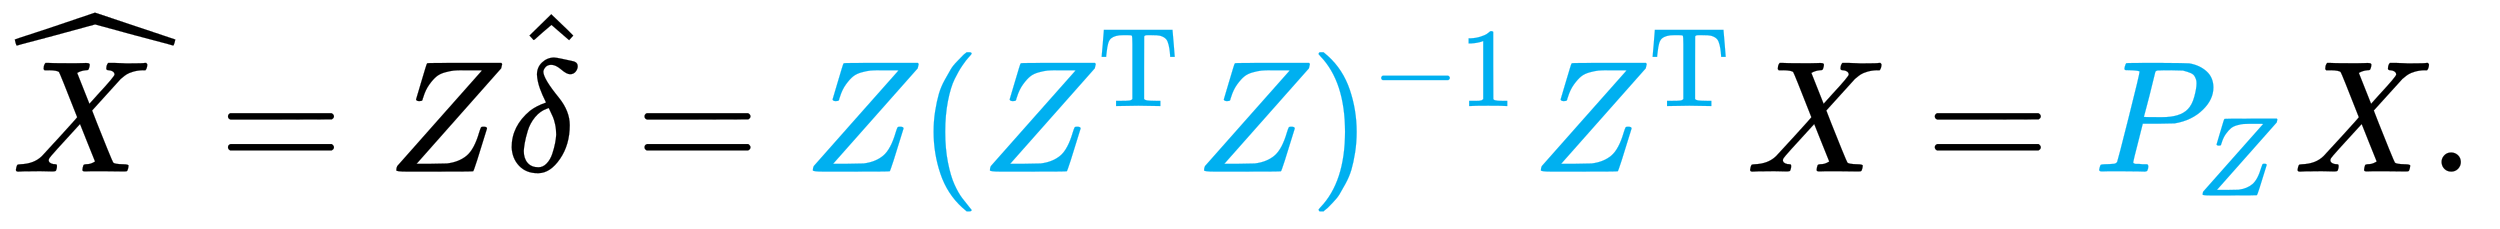 <svg xmlns:xlink="http://www.w3.org/1999/xlink" width="36.496ex" height="3.343ex" style="vertical-align: -0.838ex;" viewBox="0 -1078.4 15713.3 1439.2" role="img" focusable="false" xmlns="http://www.w3.org/2000/svg" aria-labelledby="MathJax-SVG-1-Title"><title id="MathJax-SVG-1-Title">ModifyingAbove upper X With caret equals upper Z ModifyingAbove delta With caret equals upper Z left parenthesis upper Z Superscript normal upper T Baseline upper Z right parenthesis Superscript negative 1 Baseline upper Z Superscript normal upper T Baseline upper X equals upper P Subscript upper Z Baseline upper X period</title><defs aria-hidden="true"><path stroke-width="1" id="E1-MJMATHI-58" d="M42 0H40Q26 0 26 11Q26 15 29 27Q33 41 36 43T55 46Q141 49 190 98Q200 108 306 224T411 342Q302 620 297 625Q288 636 234 637H206Q200 643 200 645T202 664Q206 677 212 683H226Q260 681 347 681Q380 681 408 681T453 682T473 682Q490 682 490 671Q490 670 488 658Q484 643 481 640T465 637Q434 634 411 620L488 426L541 485Q646 598 646 610Q646 628 622 635Q617 635 609 637Q594 637 594 648Q594 650 596 664Q600 677 606 683H618Q619 683 643 683T697 681T738 680Q828 680 837 683H845Q852 676 852 672Q850 647 840 637H824Q790 636 763 628T722 611T698 593L687 584Q687 585 592 480L505 384Q505 383 536 304T601 142T638 56Q648 47 699 46Q734 46 734 37Q734 35 732 23Q728 7 725 4T711 1Q708 1 678 1T589 2Q528 2 496 2T461 1Q444 1 444 10Q444 11 446 25Q448 35 450 39T455 44T464 46T480 47T506 54Q523 62 523 64Q522 64 476 181L429 299Q241 95 236 84Q232 76 232 72Q232 53 261 47Q262 47 267 47T273 46Q276 46 277 46T280 45T283 42T284 35Q284 26 282 19Q279 6 276 4T261 1Q258 1 243 1T201 2T142 2Q64 2 42 0Z"></path><path stroke-width="1" id="E1-MJMAIN-5E" d="M112 560L249 694L257 686Q387 562 387 560L361 531Q359 532 303 581L250 627L195 580Q182 569 169 557T148 538L140 532Q138 530 125 546L112 560Z"></path><path stroke-width="1" id="E1-MJSZ2-2C6" d="M1004 603Q1004 600 999 583T991 565L960 574Q929 582 866 599T745 631L500 698Q497 698 254 631Q197 616 134 599T39 574L8 565Q5 565 0 582T-5 603L26 614Q58 624 124 646T248 687L499 772Q999 604 1004 603Z"></path><path stroke-width="1" id="E1-MJMAIN-3D" d="M56 347Q56 360 70 367H707Q722 359 722 347Q722 336 708 328L390 327H72Q56 332 56 347ZM56 153Q56 168 72 173H708Q722 163 722 153Q722 140 707 133H70Q56 140 56 153Z"></path><path stroke-width="1" id="E1-MJMATHI-5A" d="M58 8Q58 23 64 35Q64 36 329 334T596 635L586 637Q575 637 512 637H500H476Q442 637 420 635T365 624T311 598T266 548T228 469Q227 466 226 463T224 458T223 453T222 450L221 448Q218 443 202 443Q185 443 182 453L214 561Q228 606 241 651Q249 679 253 681Q256 683 487 683H718Q723 678 723 675Q723 673 717 649Q189 54 188 52L185 49H274Q369 50 377 51Q452 60 500 100T579 247Q587 272 590 277T603 282H607Q628 282 628 271Q547 5 541 2Q538 0 300 0H124Q58 0 58 8Z"></path><path stroke-width="1" id="E1-MJMATHI-3B4" d="M195 609Q195 656 227 686T302 717Q319 716 351 709T407 697T433 690Q451 682 451 662Q451 644 438 628T403 612Q382 612 348 641T288 671T249 657T235 628Q235 584 334 463Q401 379 401 292Q401 169 340 80T205 -10H198Q127 -10 83 36T36 153Q36 286 151 382Q191 413 252 434Q252 435 245 449T230 481T214 521T201 566T195 609ZM112 130Q112 83 136 55T204 27Q233 27 256 51T291 111T309 178T316 232Q316 267 309 298T295 344T269 400L259 396Q215 381 183 342T137 256T118 179T112 130Z"></path><path stroke-width="1" id="E1-MJMAIN-2C6" d="M112 560L249 694L257 686Q387 562 387 560L361 531Q359 532 303 581L250 627L195 580Q182 569 169 557T148 538L140 532Q138 530 125 546L112 560Z"></path><path stroke-width="1" id="E1-MJMAIN-28" d="M94 250Q94 319 104 381T127 488T164 576T202 643T244 695T277 729T302 750H315H319Q333 750 333 741Q333 738 316 720T275 667T226 581T184 443T167 250T184 58T225 -81T274 -167T316 -220T333 -241Q333 -250 318 -250H315H302L274 -226Q180 -141 137 -14T94 250Z"></path><path stroke-width="1" id="E1-MJMAIN-54" d="M36 443Q37 448 46 558T55 671V677H666V671Q667 666 676 556T685 443V437H645V443Q645 445 642 478T631 544T610 593Q593 614 555 625Q534 630 478 630H451H443Q417 630 414 618Q413 616 413 339V63Q420 53 439 50T528 46H558V0H545L361 3Q186 1 177 0H164V46H194Q264 46 283 49T309 63V339V550Q309 620 304 625T271 630H244H224Q154 630 119 601Q101 585 93 554T81 486T76 443V437H36V443Z"></path><path stroke-width="1" id="E1-MJMAIN-29" d="M60 749L64 750Q69 750 74 750H86L114 726Q208 641 251 514T294 250Q294 182 284 119T261 12T224 -76T186 -143T145 -194T113 -227T90 -246Q87 -249 86 -250H74Q66 -250 63 -250T58 -247T55 -238Q56 -237 66 -225Q221 -64 221 250T66 725Q56 737 55 738Q55 746 60 749Z"></path><path stroke-width="1" id="E1-MJMAIN-2212" d="M84 237T84 250T98 270H679Q694 262 694 250T679 230H98Q84 237 84 250Z"></path><path stroke-width="1" id="E1-MJMAIN-31" d="M213 578L200 573Q186 568 160 563T102 556H83V602H102Q149 604 189 617T245 641T273 663Q275 666 285 666Q294 666 302 660V361L303 61Q310 54 315 52T339 48T401 46H427V0H416Q395 3 257 3Q121 3 100 0H88V46H114Q136 46 152 46T177 47T193 50T201 52T207 57T213 61V578Z"></path><path stroke-width="1" id="E1-MJMATHI-50" d="M287 628Q287 635 230 637Q206 637 199 638T192 648Q192 649 194 659Q200 679 203 681T397 683Q587 682 600 680Q664 669 707 631T751 530Q751 453 685 389Q616 321 507 303Q500 302 402 301H307L277 182Q247 66 247 59Q247 55 248 54T255 50T272 48T305 46H336Q342 37 342 35Q342 19 335 5Q330 0 319 0Q316 0 282 1T182 2Q120 2 87 2T51 1Q33 1 33 11Q33 13 36 25Q40 41 44 43T67 46Q94 46 127 49Q141 52 146 61Q149 65 218 339T287 628ZM645 554Q645 567 643 575T634 597T609 619T560 635Q553 636 480 637Q463 637 445 637T416 636T404 636Q391 635 386 627Q384 621 367 550T332 412T314 344Q314 342 395 342H407H430Q542 342 590 392Q617 419 631 471T645 554Z"></path><path stroke-width="1" id="E1-MJMAIN-2E" d="M78 60Q78 84 95 102T138 120Q162 120 180 104T199 61Q199 36 182 18T139 0T96 17T78 60Z"></path></defs><g stroke="currentColor" fill="currentColor" stroke-width="0" transform="matrix(1 0 0 -1 0 0)" aria-hidden="true"> <use xlink:href="#E1-MJMATHI-58" x="74" y="0"></use> <use xlink:href="#E1-MJSZ2-2C6" x="98" y="227"></use> <use xlink:href="#E1-MJMAIN-3D" x="1377" y="0"></use> <use xlink:href="#E1-MJMATHI-5A" x="2433" y="0"></use><g transform="translate(3156,0)"> <use xlink:href="#E1-MJMATHI-3B4" x="24" y="0"></use> <use xlink:href="#E1-MJMAIN-2C6" x="60" y="295"></use></g> <use xlink:href="#E1-MJMAIN-3D" x="3995" y="0"></use><g transform="translate(5051,0)"><g fill="#00B0F0" stroke="#00B0F0"><g fill="#00B0F0" stroke="#00B0F0"><g fill="#00B0F0" stroke="#00B0F0"> <use xlink:href="#E1-MJMATHI-5A"></use></g><g fill="#00B0F0" stroke="#00B0F0" transform="translate(723,0)"> <use xlink:href="#E1-MJMAIN-28"></use></g><g fill="#00B0F0" stroke="#00B0F0" transform="translate(1113,0)"><g fill="#00B0F0" stroke="#00B0F0"> <use xlink:href="#E1-MJMATHI-5A"></use></g><g fill="#00B0F0" stroke="#00B0F0" transform="translate(735,412)"><g fill="#00B0F0" stroke="#00B0F0"><g fill="#00B0F0" stroke="#00B0F0"><g fill="#00B0F0" stroke="#00B0F0"><g fill="#00B0F0" stroke="#00B0F0"> <use transform="scale(0.707)" xlink:href="#E1-MJMAIN-54"></use></g></g></g></g></g></g><g fill="#00B0F0" stroke="#00B0F0" transform="translate(2459,0)"> <use xlink:href="#E1-MJMATHI-5A"></use></g><g fill="#00B0F0" stroke="#00B0F0" transform="translate(3182,0)"><g fill="#00B0F0" stroke="#00B0F0"> <use xlink:href="#E1-MJMAIN-29"></use></g><g fill="#00B0F0" stroke="#00B0F0" transform="translate(389,412)"><g fill="#00B0F0" stroke="#00B0F0"><g fill="#00B0F0" stroke="#00B0F0"> <use transform="scale(0.707)" xlink:href="#E1-MJMAIN-2212"></use></g><g fill="#00B0F0" stroke="#00B0F0" transform="translate(550,0)"> <use transform="scale(0.707)" xlink:href="#E1-MJMAIN-31"></use></g></g></g></g><g fill="#00B0F0" stroke="#00B0F0" transform="translate(4576,0)"><g fill="#00B0F0" stroke="#00B0F0"> <use xlink:href="#E1-MJMATHI-5A"></use></g><g fill="#00B0F0" stroke="#00B0F0" transform="translate(735,412)"><g fill="#00B0F0" stroke="#00B0F0"><g fill="#00B0F0" stroke="#00B0F0"><g fill="#00B0F0" stroke="#00B0F0"><g fill="#00B0F0" stroke="#00B0F0"> <use transform="scale(0.707)" xlink:href="#E1-MJMAIN-54"></use></g></g></g></g></g></g></g></g></g> <use xlink:href="#E1-MJMATHI-58" x="10974" y="0"></use> <use xlink:href="#E1-MJMAIN-3D" x="12105" y="0"></use><g transform="translate(13161,0)"><g fill="#00B0F0" stroke="#00B0F0"><g fill="#00B0F0" stroke="#00B0F0"><g fill="#00B0F0" stroke="#00B0F0"><g fill="#00B0F0" stroke="#00B0F0"> <use xlink:href="#E1-MJMATHI-50"></use></g><g fill="#00B0F0" stroke="#00B0F0" transform="translate(642,-150)"><g fill="#00B0F0" stroke="#00B0F0"><g fill="#00B0F0" stroke="#00B0F0"> <use transform="scale(0.707)" xlink:href="#E1-MJMATHI-5A"></use></g></g></g></g></g></g></g> <use xlink:href="#E1-MJMATHI-58" x="14415" y="0"></use> <use xlink:href="#E1-MJMAIN-2E" x="15268" y="0"></use></g></svg>